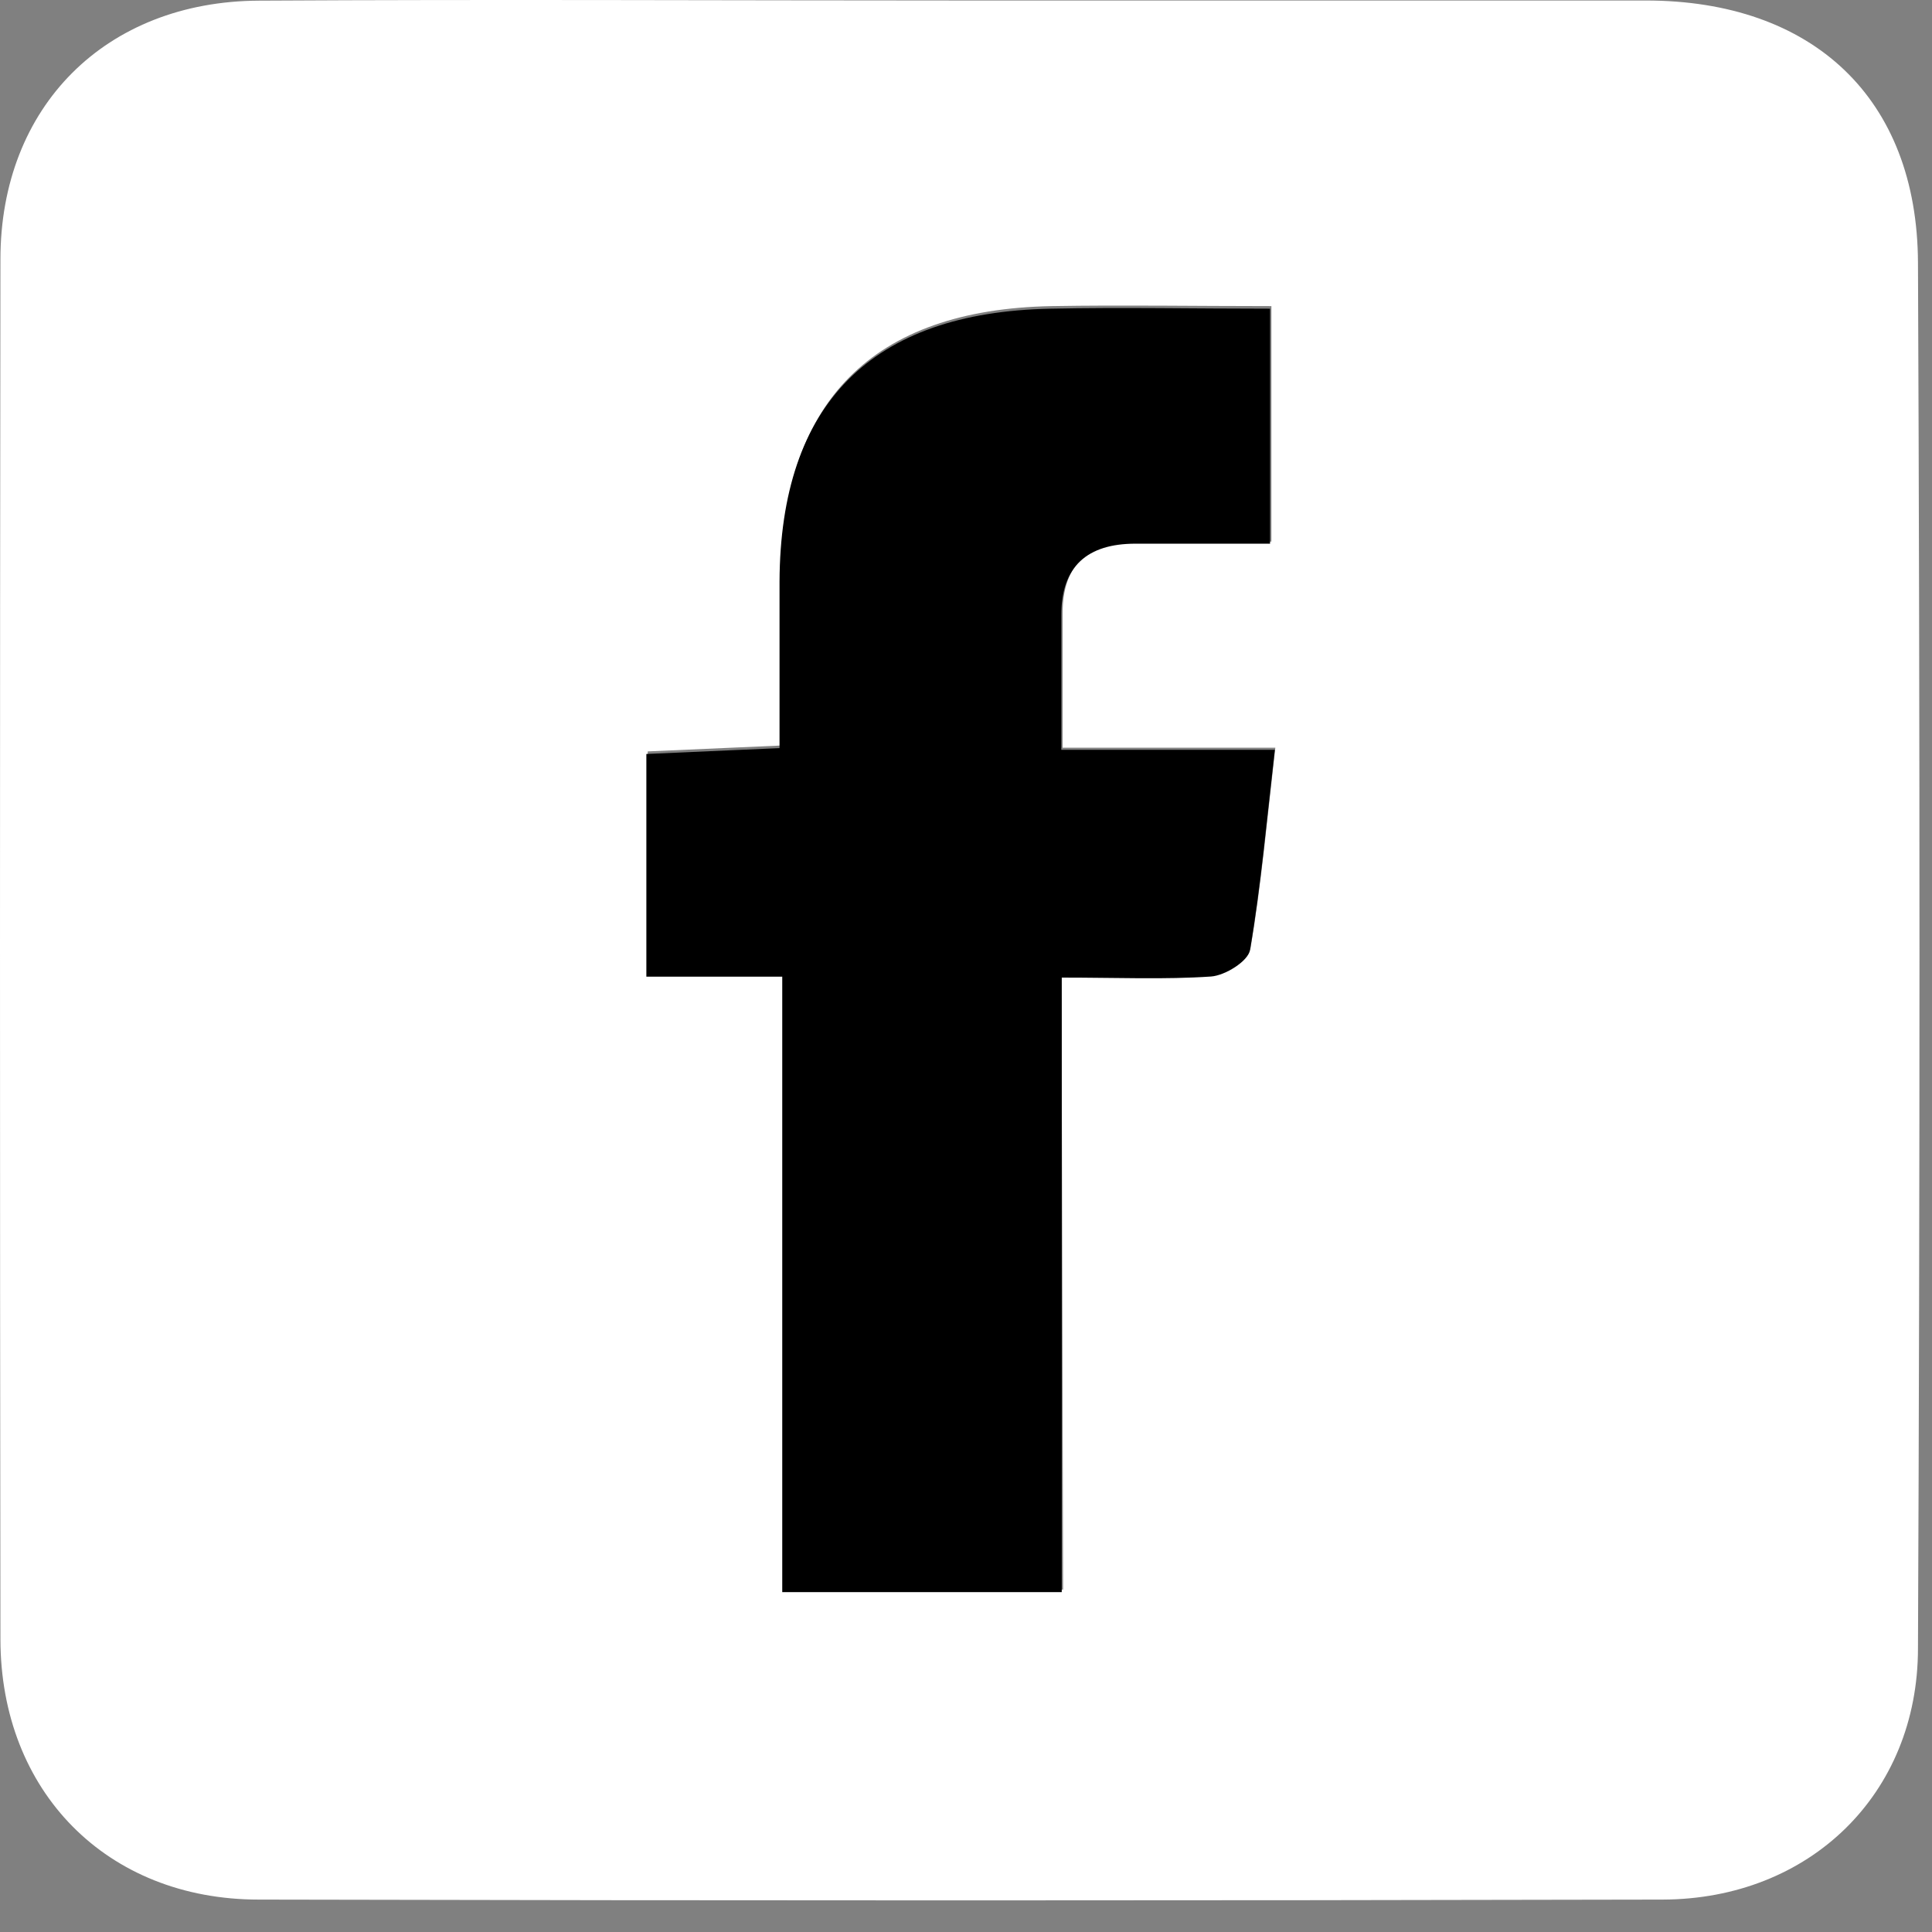 <svg width="27" height="27" viewBox="0 0 27 27" fill="none" xmlns="http://www.w3.org/2000/svg">
<rect x="0" y="0" width="27" height="27" fill="#808080" stroke="none"/>
<path d="M13.426 0.007C16.617 0.007 19.808 0.007 22.999 0.007C25.332 0.007 26.796 1.37 26.804 3.675C26.832 10.128 26.832 16.581 26.804 23.035C26.804 25.073 25.29 26.542 23.234 26.547C16.695 26.562 10.155 26.562 3.615 26.547C1.49 26.547 0.008 25.034 0.006 22.909C-0.002 16.481 -0.002 10.053 0.006 3.624C0.006 1.489 1.476 0.018 3.622 0.009C6.89 -0.01 10.161 0.007 13.426 0.007ZM14.835 13.635C15.616 13.635 16.276 13.665 16.931 13.618C17.129 13.604 17.45 13.403 17.477 13.248C17.627 12.357 17.708 11.454 17.823 10.449H14.85C14.85 9.759 14.85 9.165 14.85 8.568C14.85 7.881 15.219 7.572 15.885 7.569C16.518 7.569 17.133 7.569 17.768 7.569V4.278C16.697 4.278 15.697 4.261 14.697 4.278C12.192 4.325 10.923 5.611 10.912 8.091C10.912 8.863 10.912 9.636 10.912 10.419L9.052 10.501V13.618H10.95V22.215H14.857L14.835 13.635Z" fill="white"/>
<path d="M14.838 13.662V22.25H10.932V13.649H9.033V10.537L10.894 10.455C10.894 9.671 10.894 8.898 10.894 8.127C10.905 5.646 12.174 4.364 14.678 4.314C15.678 4.293 16.678 4.314 17.749 4.314V7.598C17.117 7.598 16.492 7.598 15.867 7.598C15.2 7.598 14.83 7.912 14.832 8.597C14.832 9.193 14.832 9.787 14.832 10.479H17.816C17.7 11.484 17.62 12.387 17.469 13.277C17.442 13.434 17.121 13.633 16.924 13.647C16.275 13.691 15.62 13.662 14.838 13.662Z" fill="black"/>
</svg>
